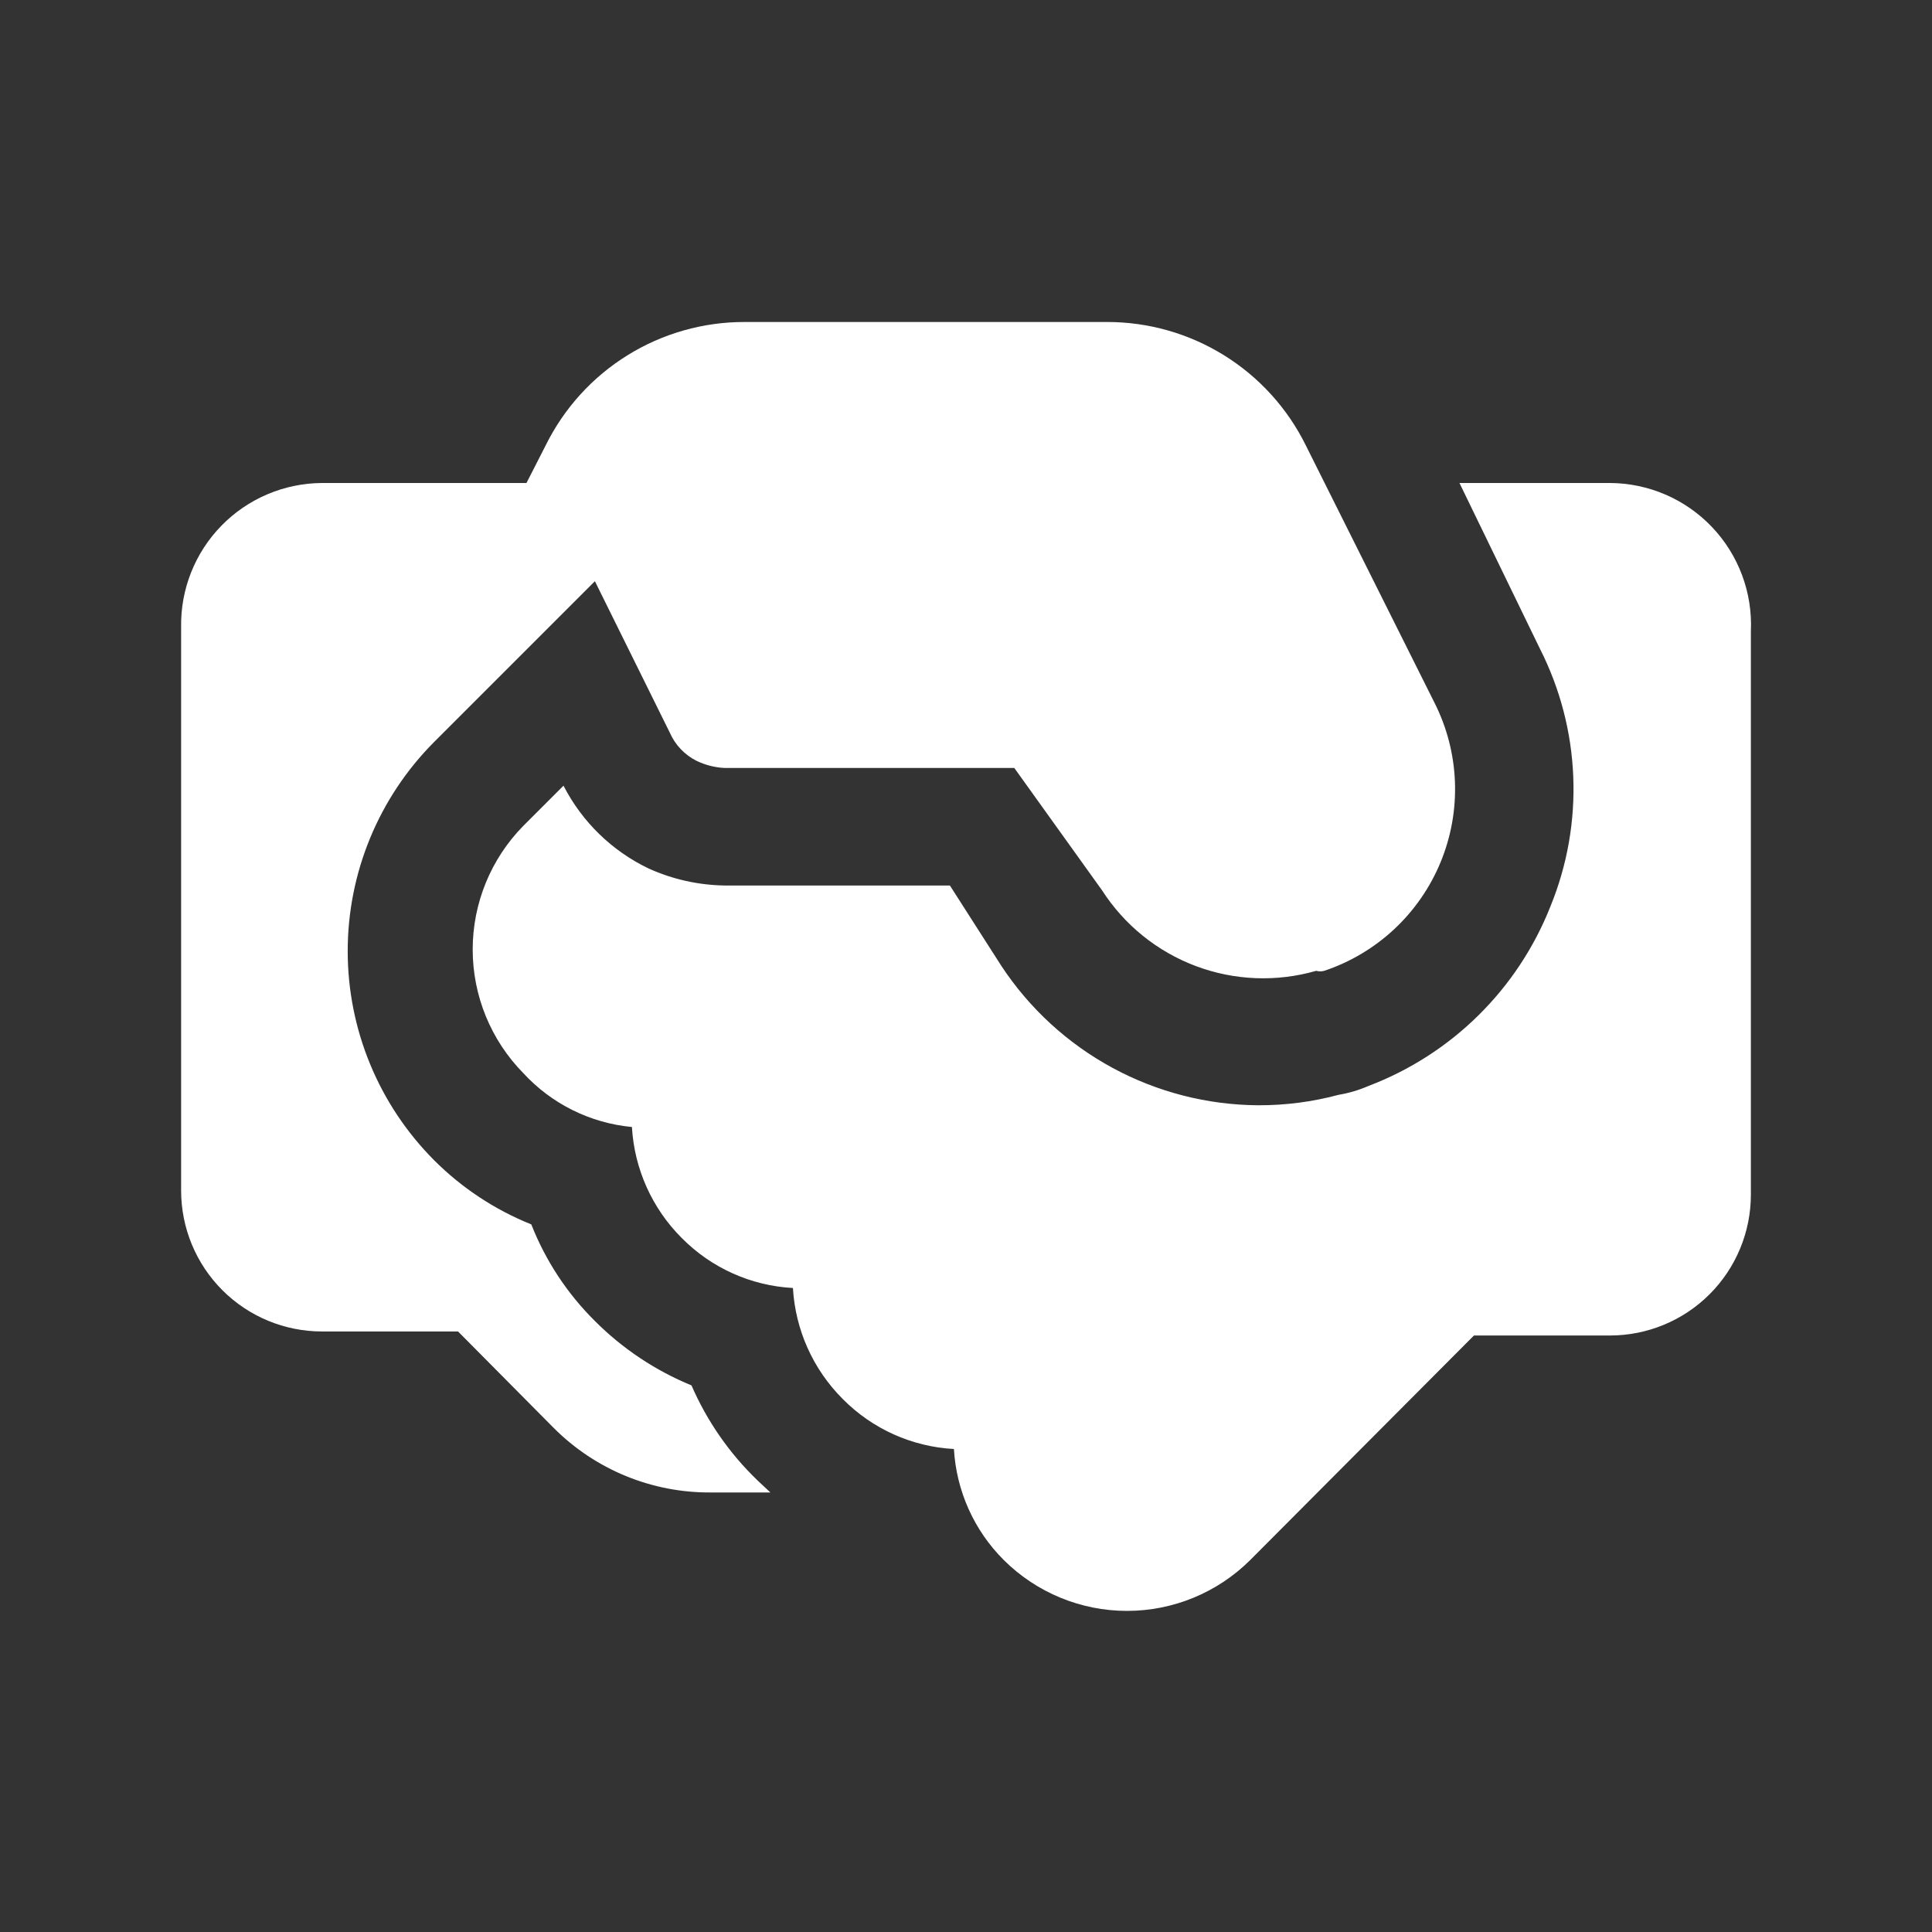<?xml version="1.0" encoding="UTF-8"?> <svg xmlns="http://www.w3.org/2000/svg" width="203" height="203" viewBox="0 0 203 203" fill="none"><rect x="0" y="0" width="203" height="203" fill="#333333" stroke="none"/> <path d="M79.593 155.549L80.946 156.817H74.687C71.627 156.839 68.592 156.252 65.761 155.09C62.929 153.928 60.357 152.215 58.193 150.051L48.128 139.901H33.833C29.907 139.901 26.143 138.341 23.367 135.565C20.591 132.789 19.031 129.024 19.031 125.099V65.89C18.998 63.921 19.355 61.965 20.083 60.135C20.811 58.305 21.894 56.638 23.271 55.23C24.648 53.821 26.29 52.7 28.103 51.931C29.916 51.162 31.864 50.761 33.833 50.75H55.318L57.347 46.775C59.274 42.882 62.252 39.607 65.945 37.32C69.637 35.032 73.896 33.825 78.24 33.833H116.302C120.645 33.825 124.904 35.032 128.597 37.32C132.289 39.607 135.267 42.882 137.194 46.775L150.727 73.841C152.03 76.421 152.762 79.25 152.873 82.137C152.985 85.025 152.474 87.902 151.374 90.574C150.275 93.246 148.613 95.65 146.502 97.623C144.391 99.596 141.88 101.091 139.14 102.007C138.863 102.083 138.571 102.083 138.294 102.007C134.133 103.205 129.696 103.029 125.643 101.505C121.59 99.981 118.136 97.191 115.795 93.549L106.575 80.692H76.125C75.097 80.641 74.09 80.382 73.165 79.931C71.918 79.299 70.931 78.252 70.373 76.971L62.507 61.069L45.59 77.986C39.79 83.818 36.534 91.71 36.534 99.935C36.534 108.161 39.79 116.052 45.59 121.885C48.507 124.811 51.99 127.113 55.825 128.651C57.322 132.462 59.598 135.919 62.507 138.801C65.408 141.708 68.858 144.008 72.657 145.568C74.287 149.32 76.644 152.713 79.593 155.549ZM169.167 50.75H153.35L161.808 68.174C163.923 72.343 165.116 76.917 165.306 81.588C165.495 86.258 164.677 90.915 162.907 95.241C161.208 99.541 158.631 103.44 155.339 106.688C152.048 109.936 148.115 112.461 143.792 114.103C142.79 114.54 141.739 114.852 140.662 115.033C137.904 115.773 135.059 116.143 132.204 116.133C126.85 116.1 121.587 114.747 116.88 112.195C112.174 109.643 108.17 105.969 105.222 101.5L99.808 93.042H76.125C73.381 92.998 70.676 92.393 68.174 91.265C64.312 89.422 61.162 86.361 59.208 82.553L54.979 86.782C51.575 90.247 49.667 94.909 49.667 99.766C49.667 104.623 51.575 109.285 54.979 112.75C57.953 115.986 62.022 118.006 66.398 118.417C66.651 122.82 68.518 126.976 71.642 130.089C74.746 133.227 78.907 135.096 83.315 135.333C83.568 139.737 85.435 143.892 88.559 147.006C91.663 150.143 95.824 152.013 100.231 152.25C100.484 156.653 102.351 160.809 105.475 163.922C108.914 167.342 113.567 169.261 118.417 169.261C123.266 169.261 127.919 167.342 131.358 163.922L154.872 140.324H169.167C173.092 140.324 176.857 138.764 179.633 135.988C182.409 133.212 183.969 129.447 183.969 125.522V66.313C184.06 64.309 183.745 62.307 183.043 60.428C182.341 58.549 181.267 56.831 179.884 55.377C178.502 53.923 176.84 52.764 174.998 51.969C173.156 51.174 171.173 50.759 169.167 50.75Z" fill="white"></path> </svg> 